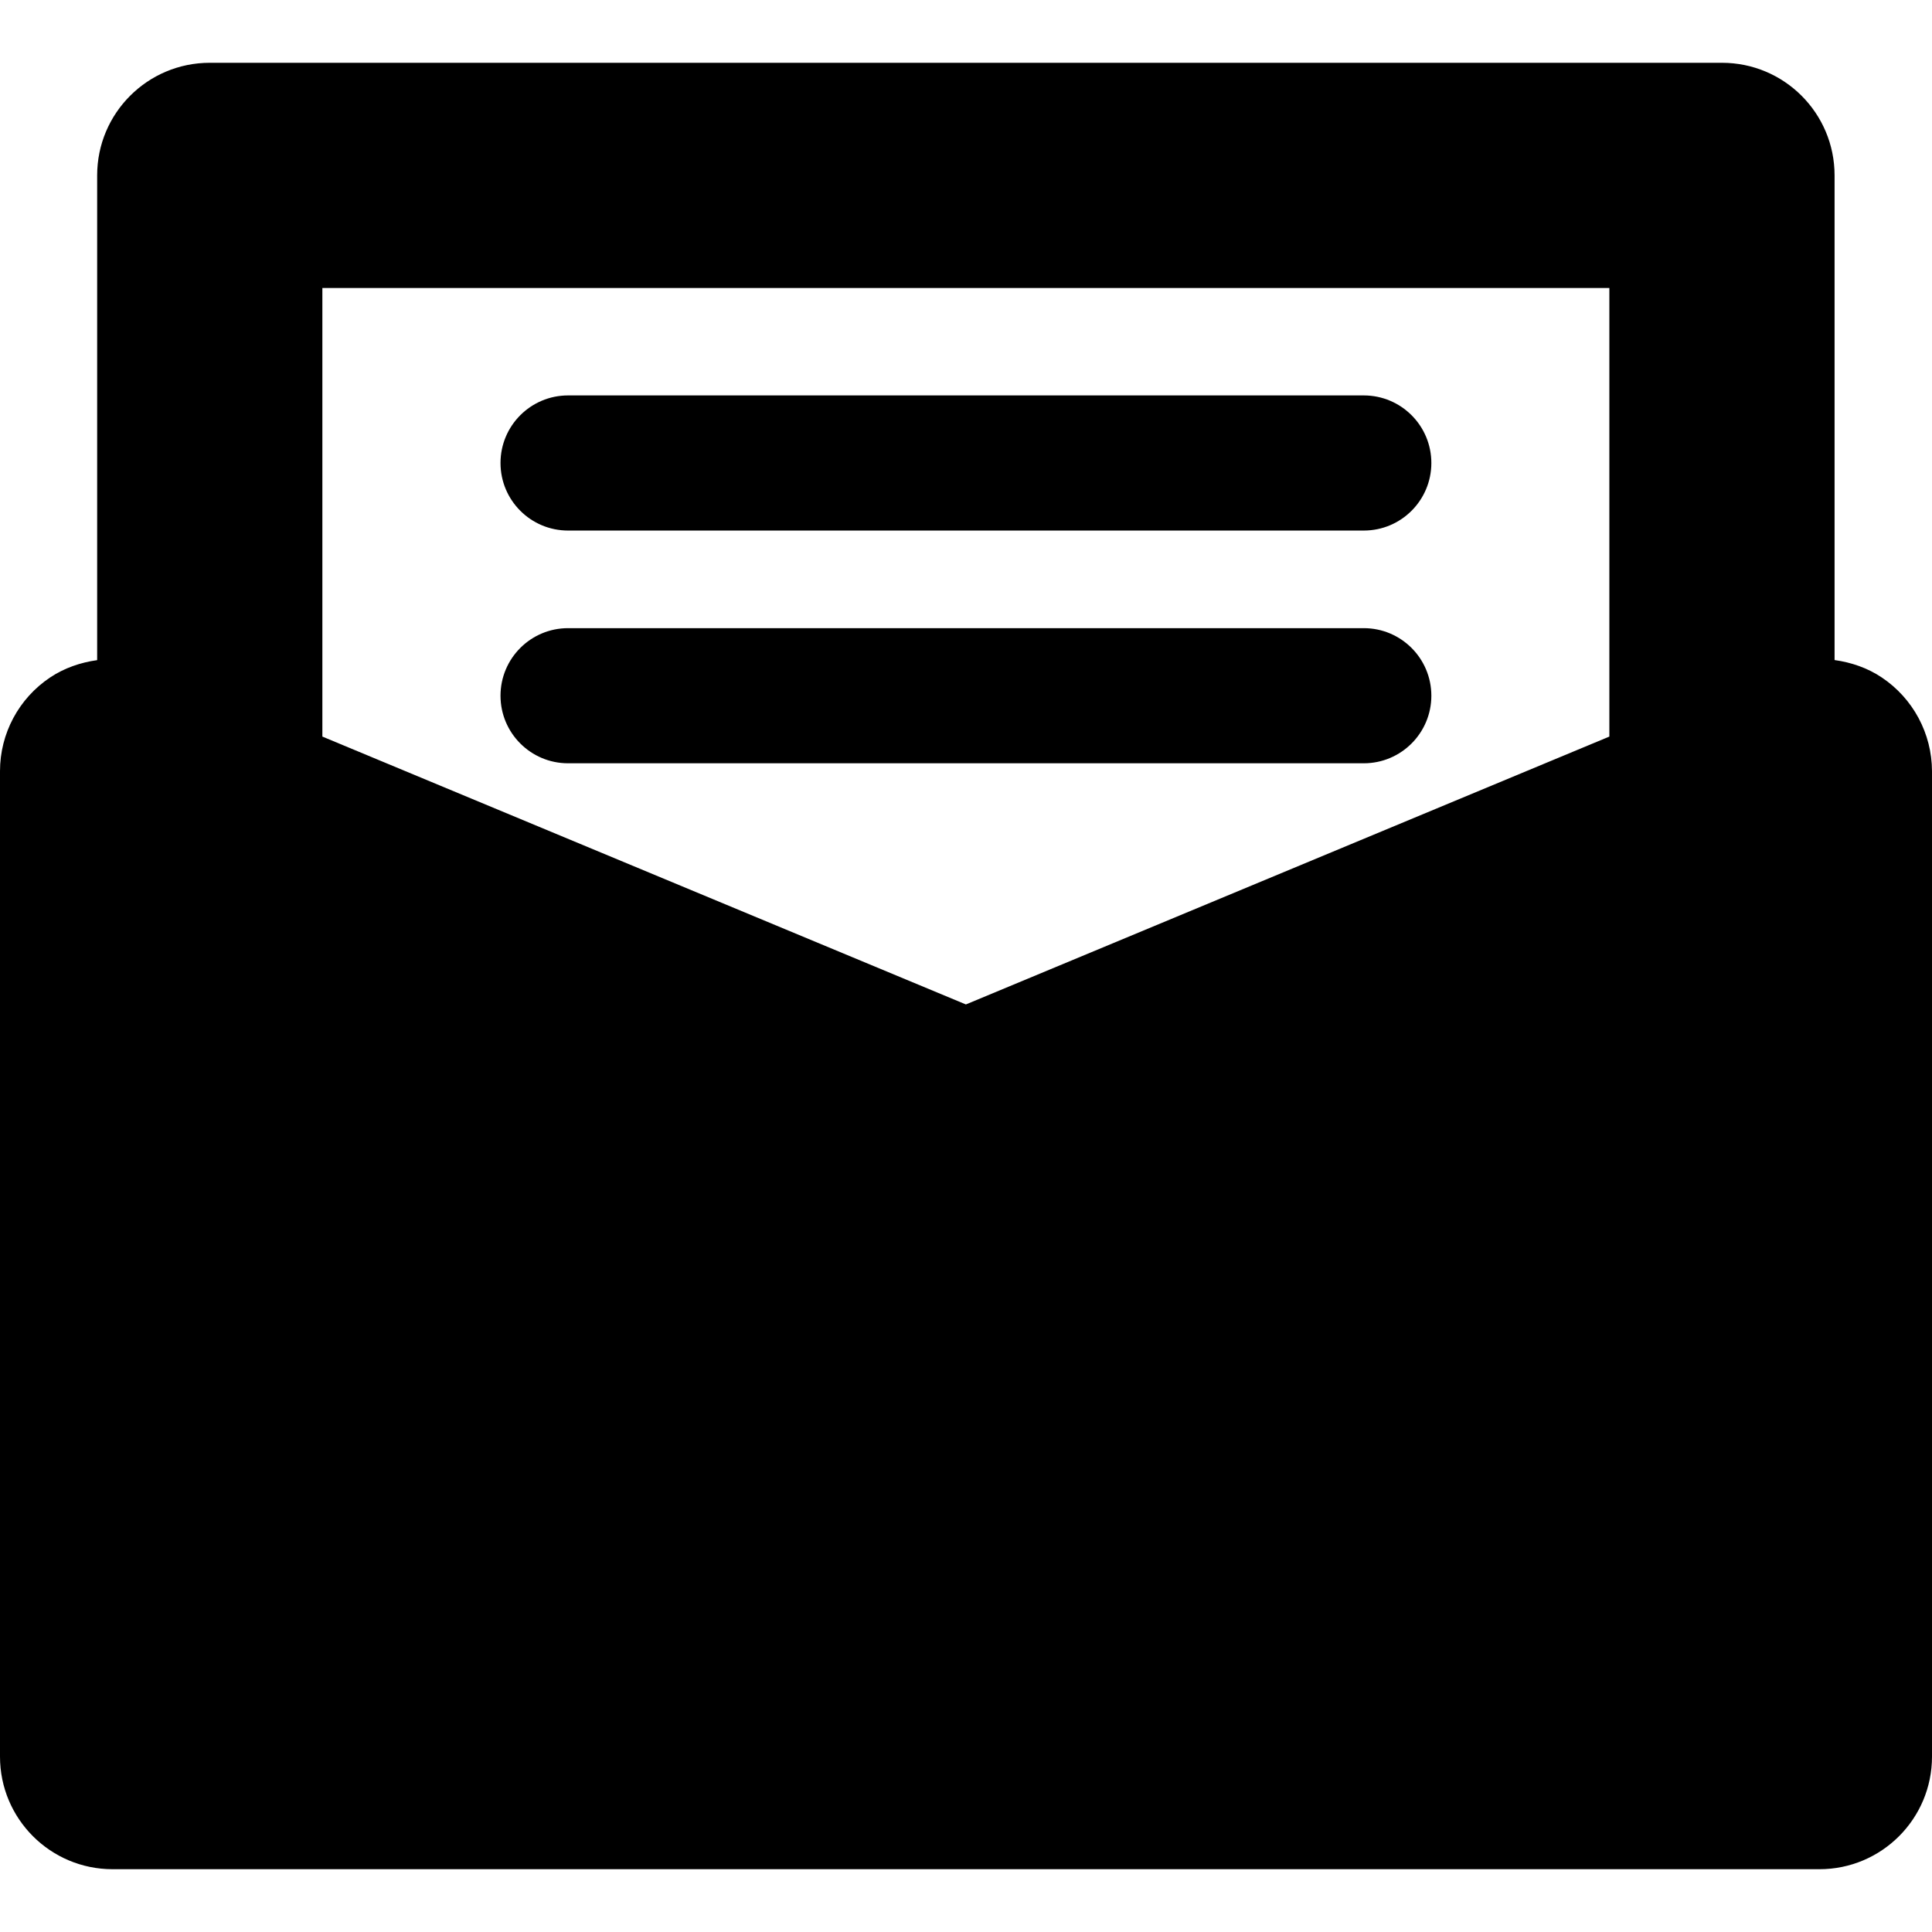 <?xml version="1.0" encoding="iso-8859-1"?>
<!-- Uploaded to: SVG Repo, www.svgrepo.com, Generator: SVG Repo Mixer Tools -->
<!DOCTYPE svg PUBLIC "-//W3C//DTD SVG 1.1//EN" "http://www.w3.org/Graphics/SVG/1.1/DTD/svg11.dtd">
<svg fill="#000000" version="1.1" id="Capa_1" xmlns="http://www.w3.org/2000/svg" xmlns:xlink="http://www.w3.org/1999/xlink" 
	 width="800px" height="800px" viewBox="0 0 42.893 42.893"
	 xml:space="preserve">
<g>
	<path d="M41.777,15.04c-0.316-0.212-0.679-0.335-1.047-0.386V3.894c0-1.381-1.119-2.5-2.5-2.5H4.657c-1.381,0-2.5,1.119-2.5,2.5
		v10.762c-0.366,0.051-0.728,0.173-1.045,0.385C0.418,15.505,0,16.284,0,17.12v21.879c0,1.381,1.118,2.5,2.5,2.5h37.893
		c1.381,0,2.5-1.119,2.5-2.5V17.12C42.89,16.284,42.472,15.505,41.777,15.04z M35.73,6.394v9.959L21.444,22.3L7.157,16.353V6.394
		H35.73z M11.112,10.279c0-0.829,0.672-1.5,1.5-1.5h17.666c0.828,0,1.5,0.671,1.5,1.5s-0.672,1.5-1.5,1.5H12.612
		C11.784,11.779,11.112,11.108,11.112,10.279z M11.112,15.446c0-0.829,0.672-1.5,1.5-1.5h17.666c0.828,0,1.5,0.671,1.5,1.5
		c0,0.828-0.672,1.5-1.5,1.5H12.612C11.784,16.946,11.112,16.274,11.112,15.446z"/>
</g>
</svg>